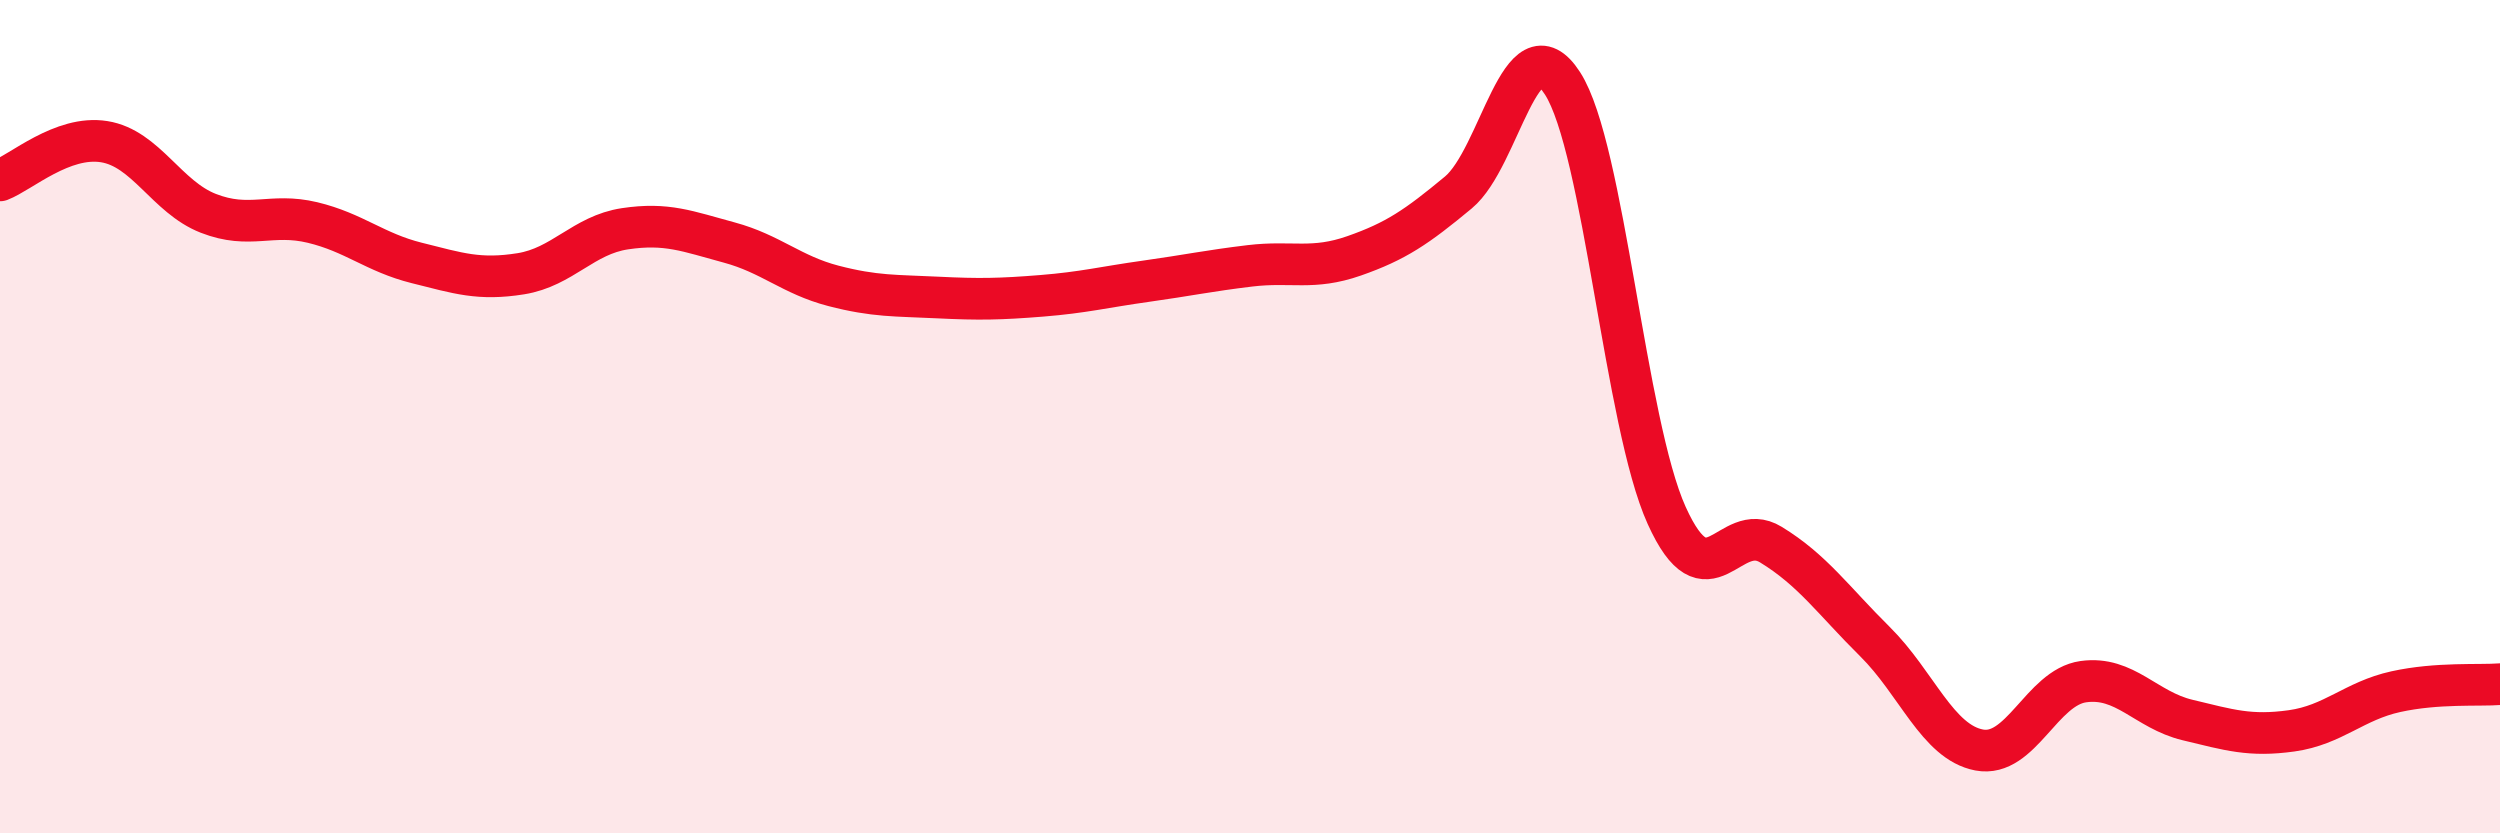 
    <svg width="60" height="20" viewBox="0 0 60 20" xmlns="http://www.w3.org/2000/svg">
      <path
        d="M 0,4.33 C 0.5,4.14 1.5,3.24 2.5,3.4 C 3.5,3.56 4,4.73 5,5.12 C 6,5.51 6.5,5.1 7.5,5.34 C 8.5,5.58 9,6.06 10,6.31 C 11,6.56 11.5,6.73 12.5,6.57 C 13.5,6.41 14,5.64 15,5.49 C 16,5.34 16.5,5.55 17.5,5.82 C 18.5,6.09 19,6.6 20,6.86 C 21,7.12 21.5,7.09 22.5,7.14 C 23.5,7.19 24,7.18 25,7.1 C 26,7.02 26.5,6.89 27.5,6.75 C 28.5,6.61 29,6.5 30,6.38 C 31,6.26 31.5,6.49 32.5,6.14 C 33.5,5.79 34,5.45 35,4.62 C 36,3.79 36.5,0.45 37.5,2 C 38.5,3.55 39,10.16 40,12.37 C 41,14.58 41.5,12.46 42.5,13.07 C 43.5,13.68 44,14.41 45,15.4 C 46,16.39 46.5,17.81 47.5,18 C 48.5,18.19 49,16.5 50,16.36 C 51,16.22 51.5,17.04 52.5,17.28 C 53.5,17.52 54,17.68 55,17.54 C 56,17.4 56.5,16.82 57.5,16.6 C 58.5,16.38 59.5,16.46 60,16.42L60 20L0 20Z"
        fill="#EB0A25"
        opacity="0.1"
        stroke-linecap="round"
        stroke-linejoin="round"
      />
      <path
        d="M 0,4.33 C 0.5,4.14 1.5,3.24 2.5,3.4 C 3.5,3.56 4,4.73 5,5.12 C 6,5.51 6.5,5.1 7.5,5.34 C 8.5,5.58 9,6.06 10,6.31 C 11,6.56 11.5,6.73 12.5,6.57 C 13.5,6.41 14,5.64 15,5.49 C 16,5.34 16.5,5.55 17.5,5.82 C 18.5,6.09 19,6.6 20,6.86 C 21,7.12 21.5,7.09 22.5,7.14 C 23.5,7.19 24,7.18 25,7.1 C 26,7.02 26.5,6.89 27.5,6.75 C 28.5,6.61 29,6.5 30,6.38 C 31,6.26 31.5,6.49 32.5,6.14 C 33.5,5.79 34,5.45 35,4.62 C 36,3.79 36.5,0.45 37.5,2 C 38.5,3.55 39,10.16 40,12.37 C 41,14.58 41.5,12.46 42.5,13.07 C 43.5,13.68 44,14.41 45,15.4 C 46,16.39 46.5,17.81 47.5,18 C 48.5,18.19 49,16.5 50,16.36 C 51,16.22 51.5,17.04 52.5,17.28 C 53.5,17.52 54,17.68 55,17.54 C 56,17.4 56.5,16.82 57.5,16.6 C 58.5,16.38 59.5,16.46 60,16.42"
        stroke="#EB0A25"
        stroke-width="1"
        fill="none"
        stroke-linecap="round"
        stroke-linejoin="round"
      />
    </svg>
  